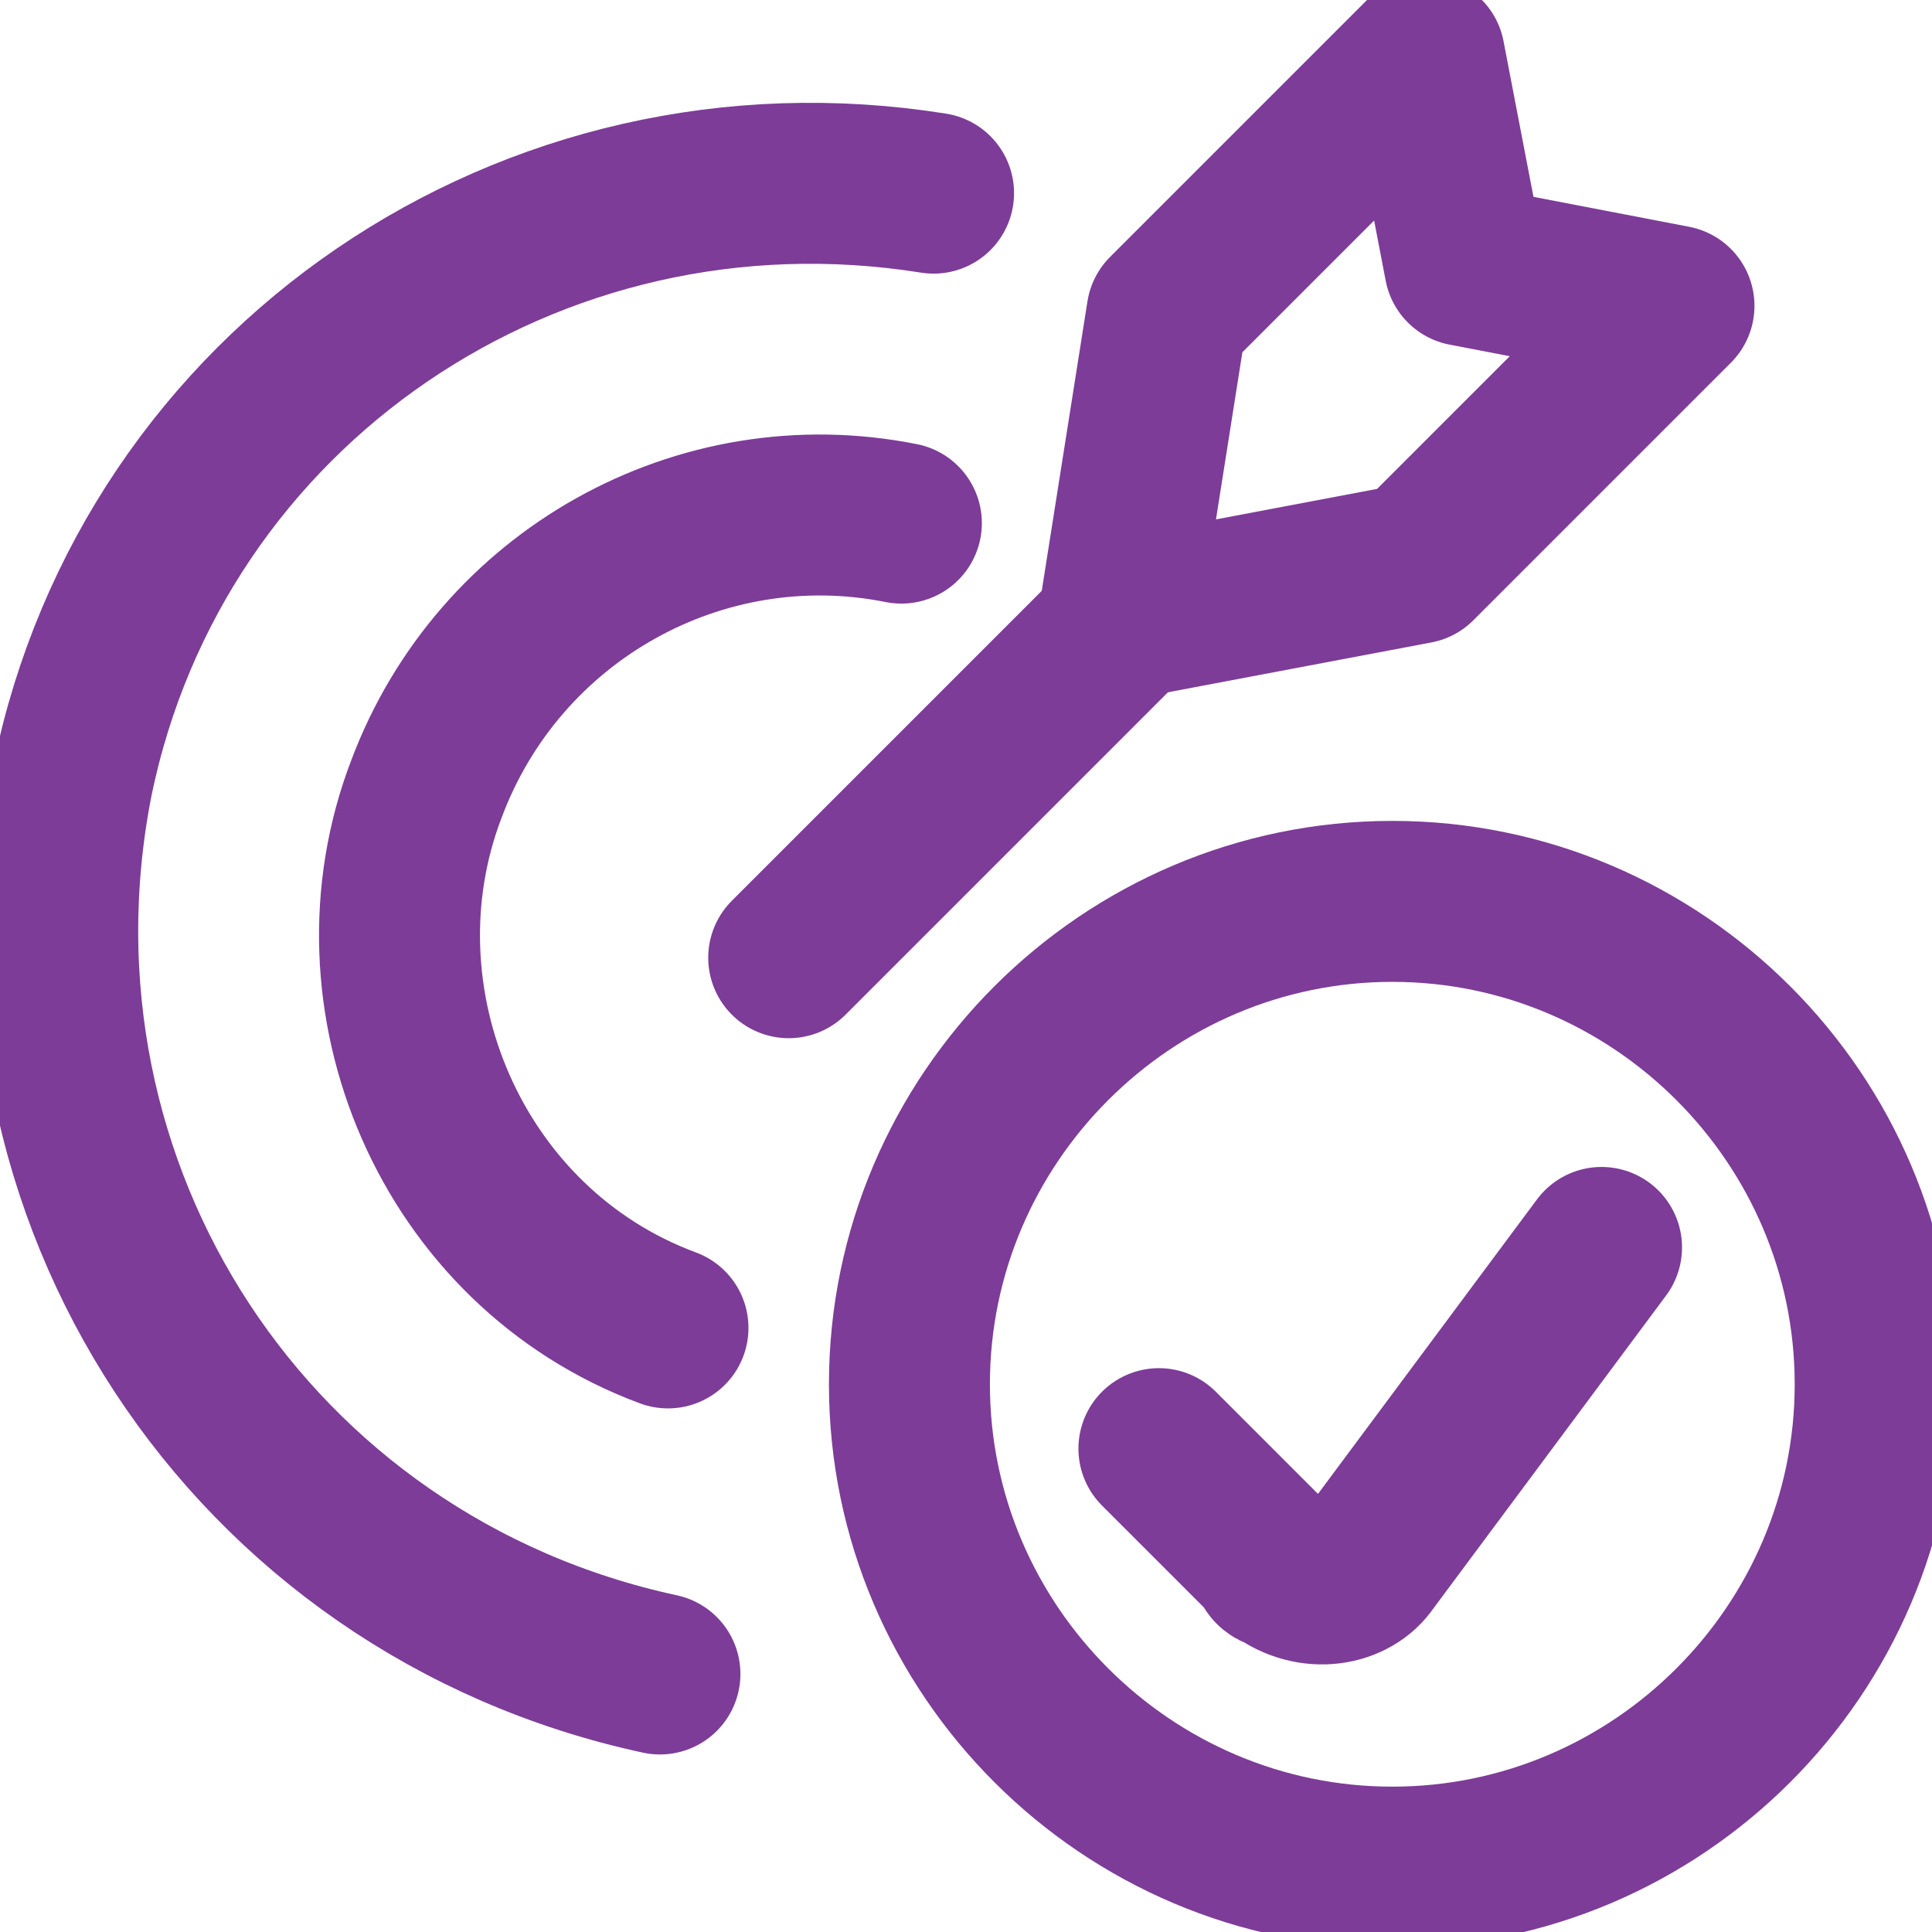 <?xml version="1.0" encoding="utf-8"?>
<!-- Generator: Adobe Illustrator 26.2.1, SVG Export Plug-In . SVG Version: 6.00 Build 0)  -->
<svg version="1.1" id="Layer_1" xmlns="http://www.w3.org/2000/svg" xmlns:xlink="http://www.w3.org/1999/xlink" x="0px" y="0px"
	 viewBox="0 0 32 32" style="enable-background:new 0 0 32 32;" xml:space="preserve">
<style type="text/css">
	.st0{fill:none;stroke:#7D3C98;stroke-width:2;stroke-linecap:round;stroke-linejoin:round;stroke-miterlimit:5.333;}
</style>
<g transform="matrix(1.333,0,0,1.333,0,0)">
	<path class="st0" d="M8.3,16.5c-2.7-1-4-4.1-3-6.7C6.2,7.4,8.7,6,11.2,6.5"/>
	<path class="st0" d="M8.2,20.8c-5.1-1.1-8.3-6-7.3-11.1c1-4.9,5.7-8.1,10.7-7.3"/>
	<path class="st0" d="M9.8,11.9l4.2-4.2"/>
	<path class="st0" d="M13.9,7.7l0.6-3.8l3.2-3.2l0.5,2.6l2.6,0.5l-3.2,3.2L13.9,7.7z"/>
	<path class="st0" d="M11.3,17.2c0,3.3,2.7,6,6,6s6-2.7,6-6s-2.7-6-6-6S11.3,13.9,11.3,17.2z"/>
	<path class="st0" d="M19.9,15.5L17,19.4c-0.2,0.3-0.7,0.4-1.1,0.1c0,0-0.1,0-0.1-0.1L14.4,18"/>
</g>
</svg>
